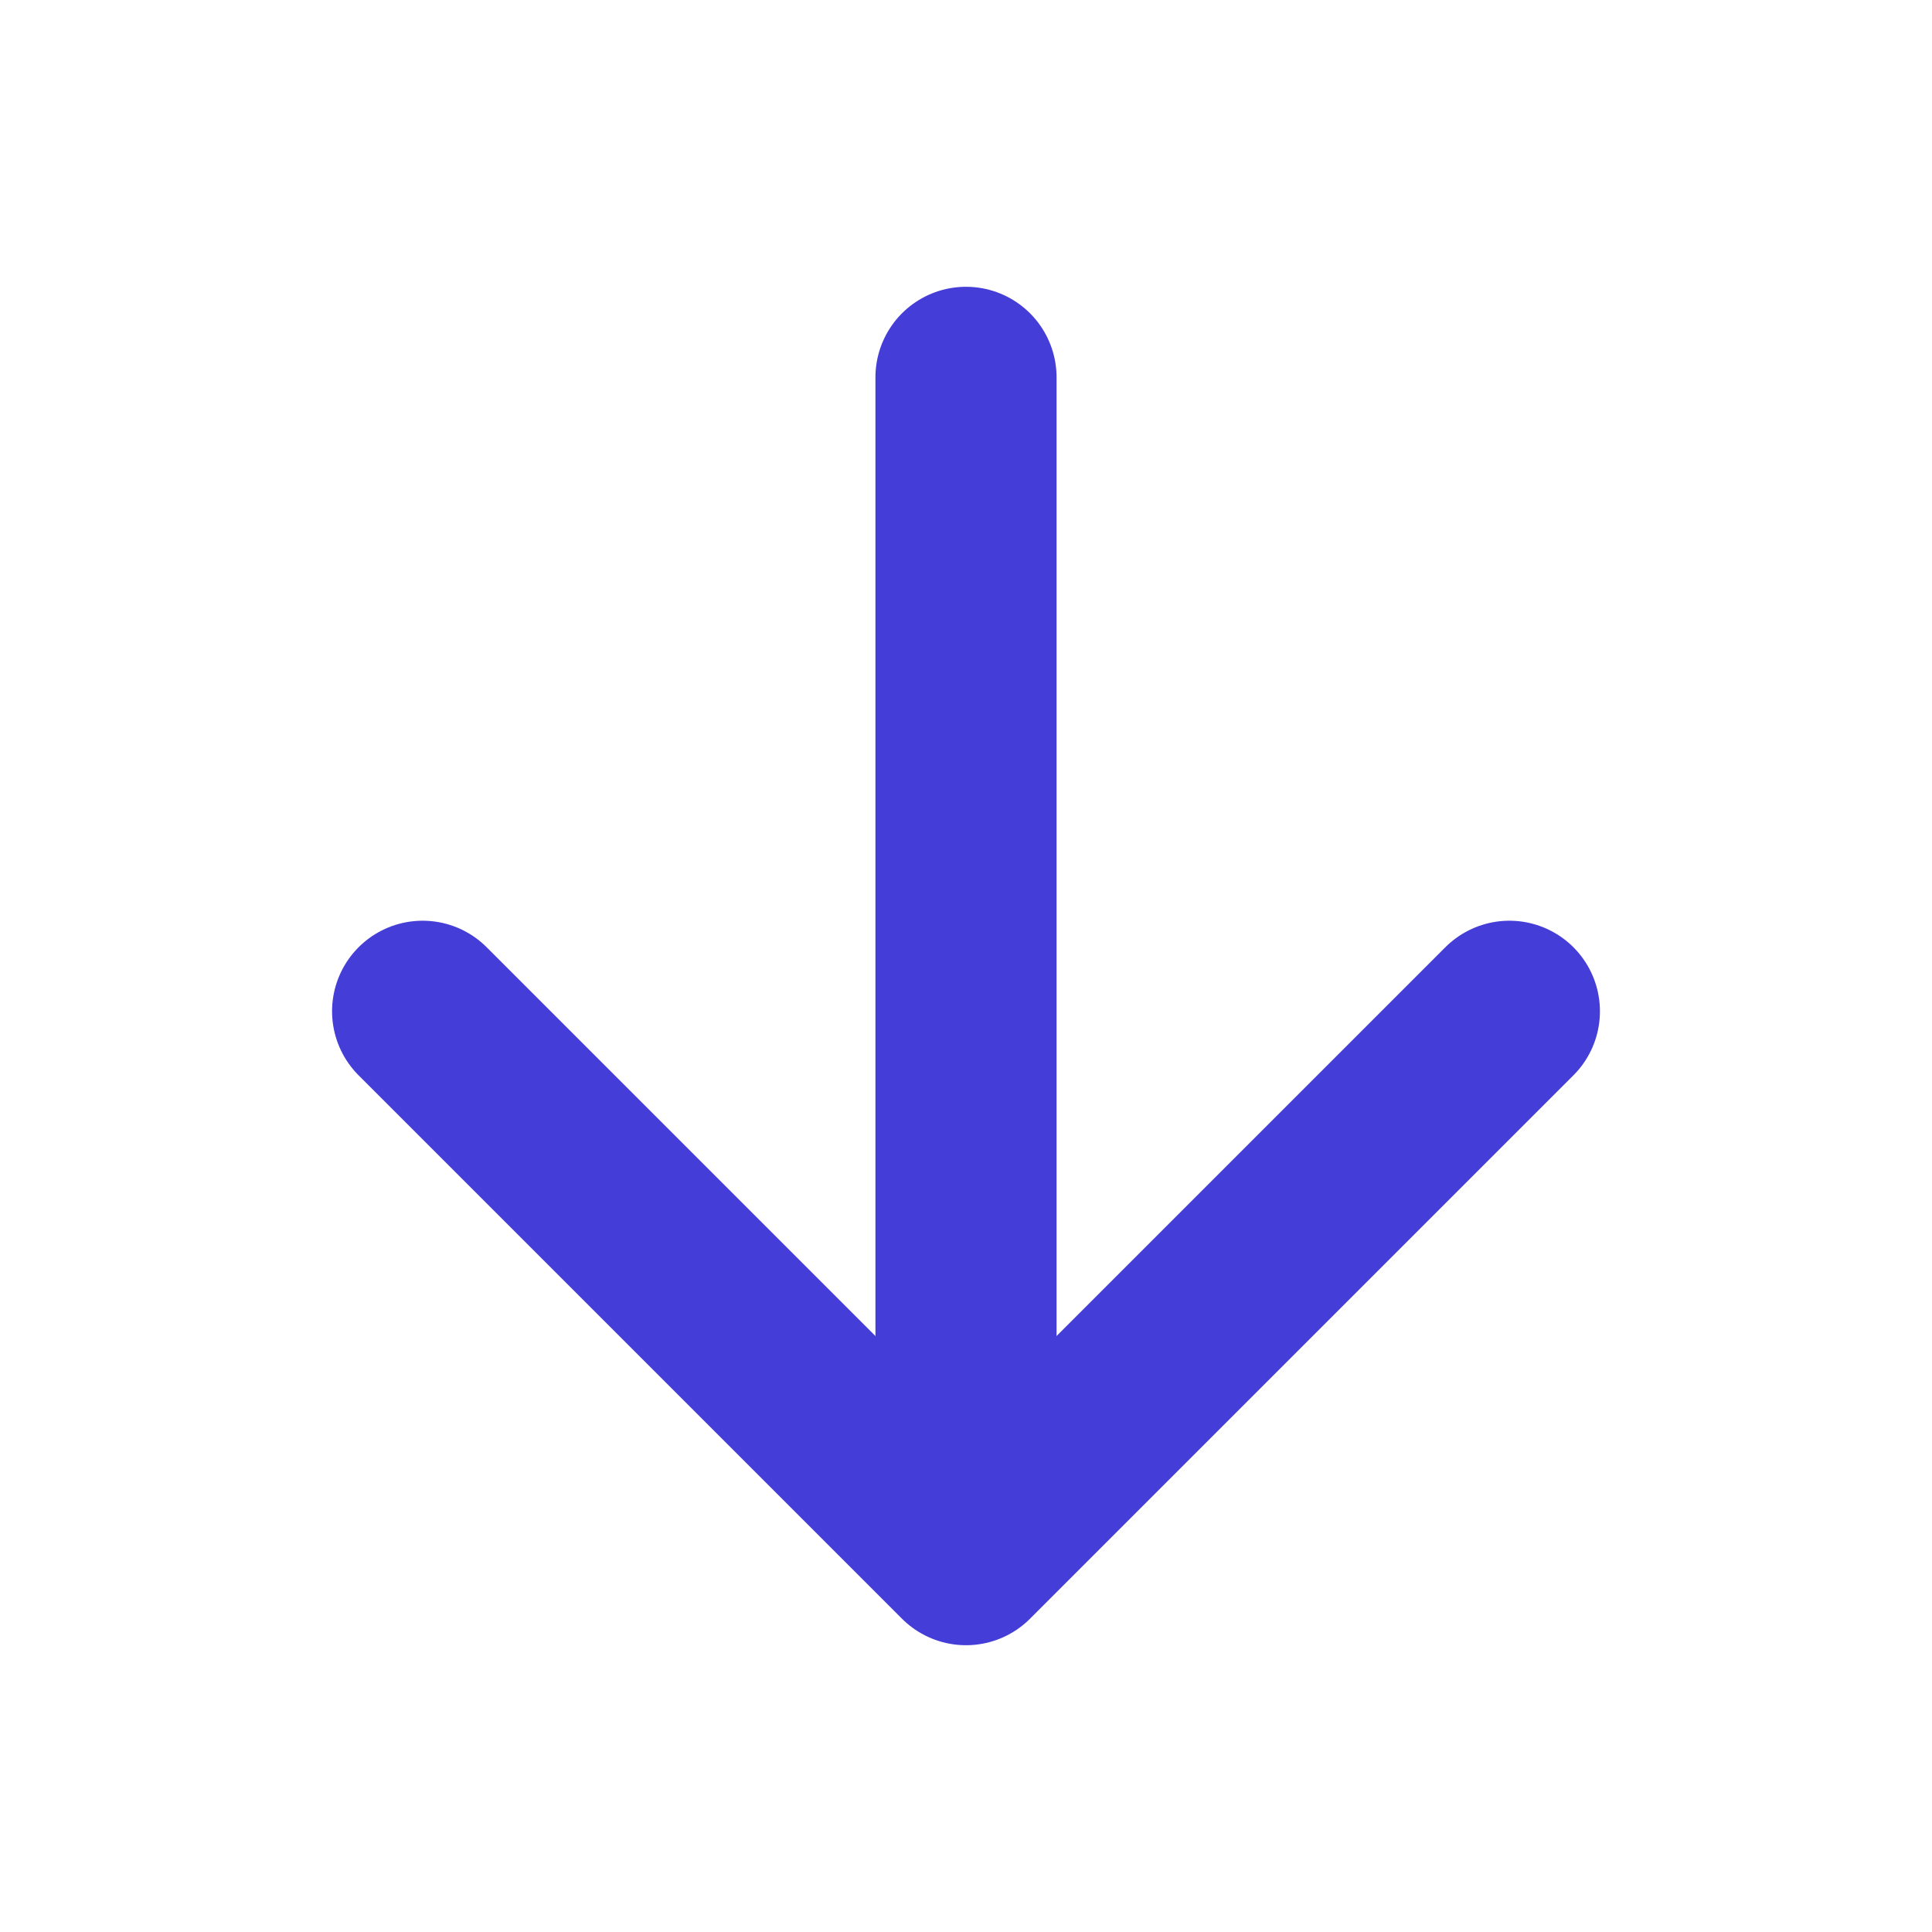 <svg width="16" height="16" viewBox="0 0 16 16" fill="none" xmlns="http://www.w3.org/2000/svg">
<path d="M12.5 8.375L8 12.875L3.5 8.375" stroke="#453DD8" stroke-width="1.5" stroke-linecap="round" stroke-linejoin="round"/>
<path d="M8 12.25V3.125" stroke="#453DD8" stroke-width="1.5" stroke-linecap="round" stroke-linejoin="round"/>
</svg>
